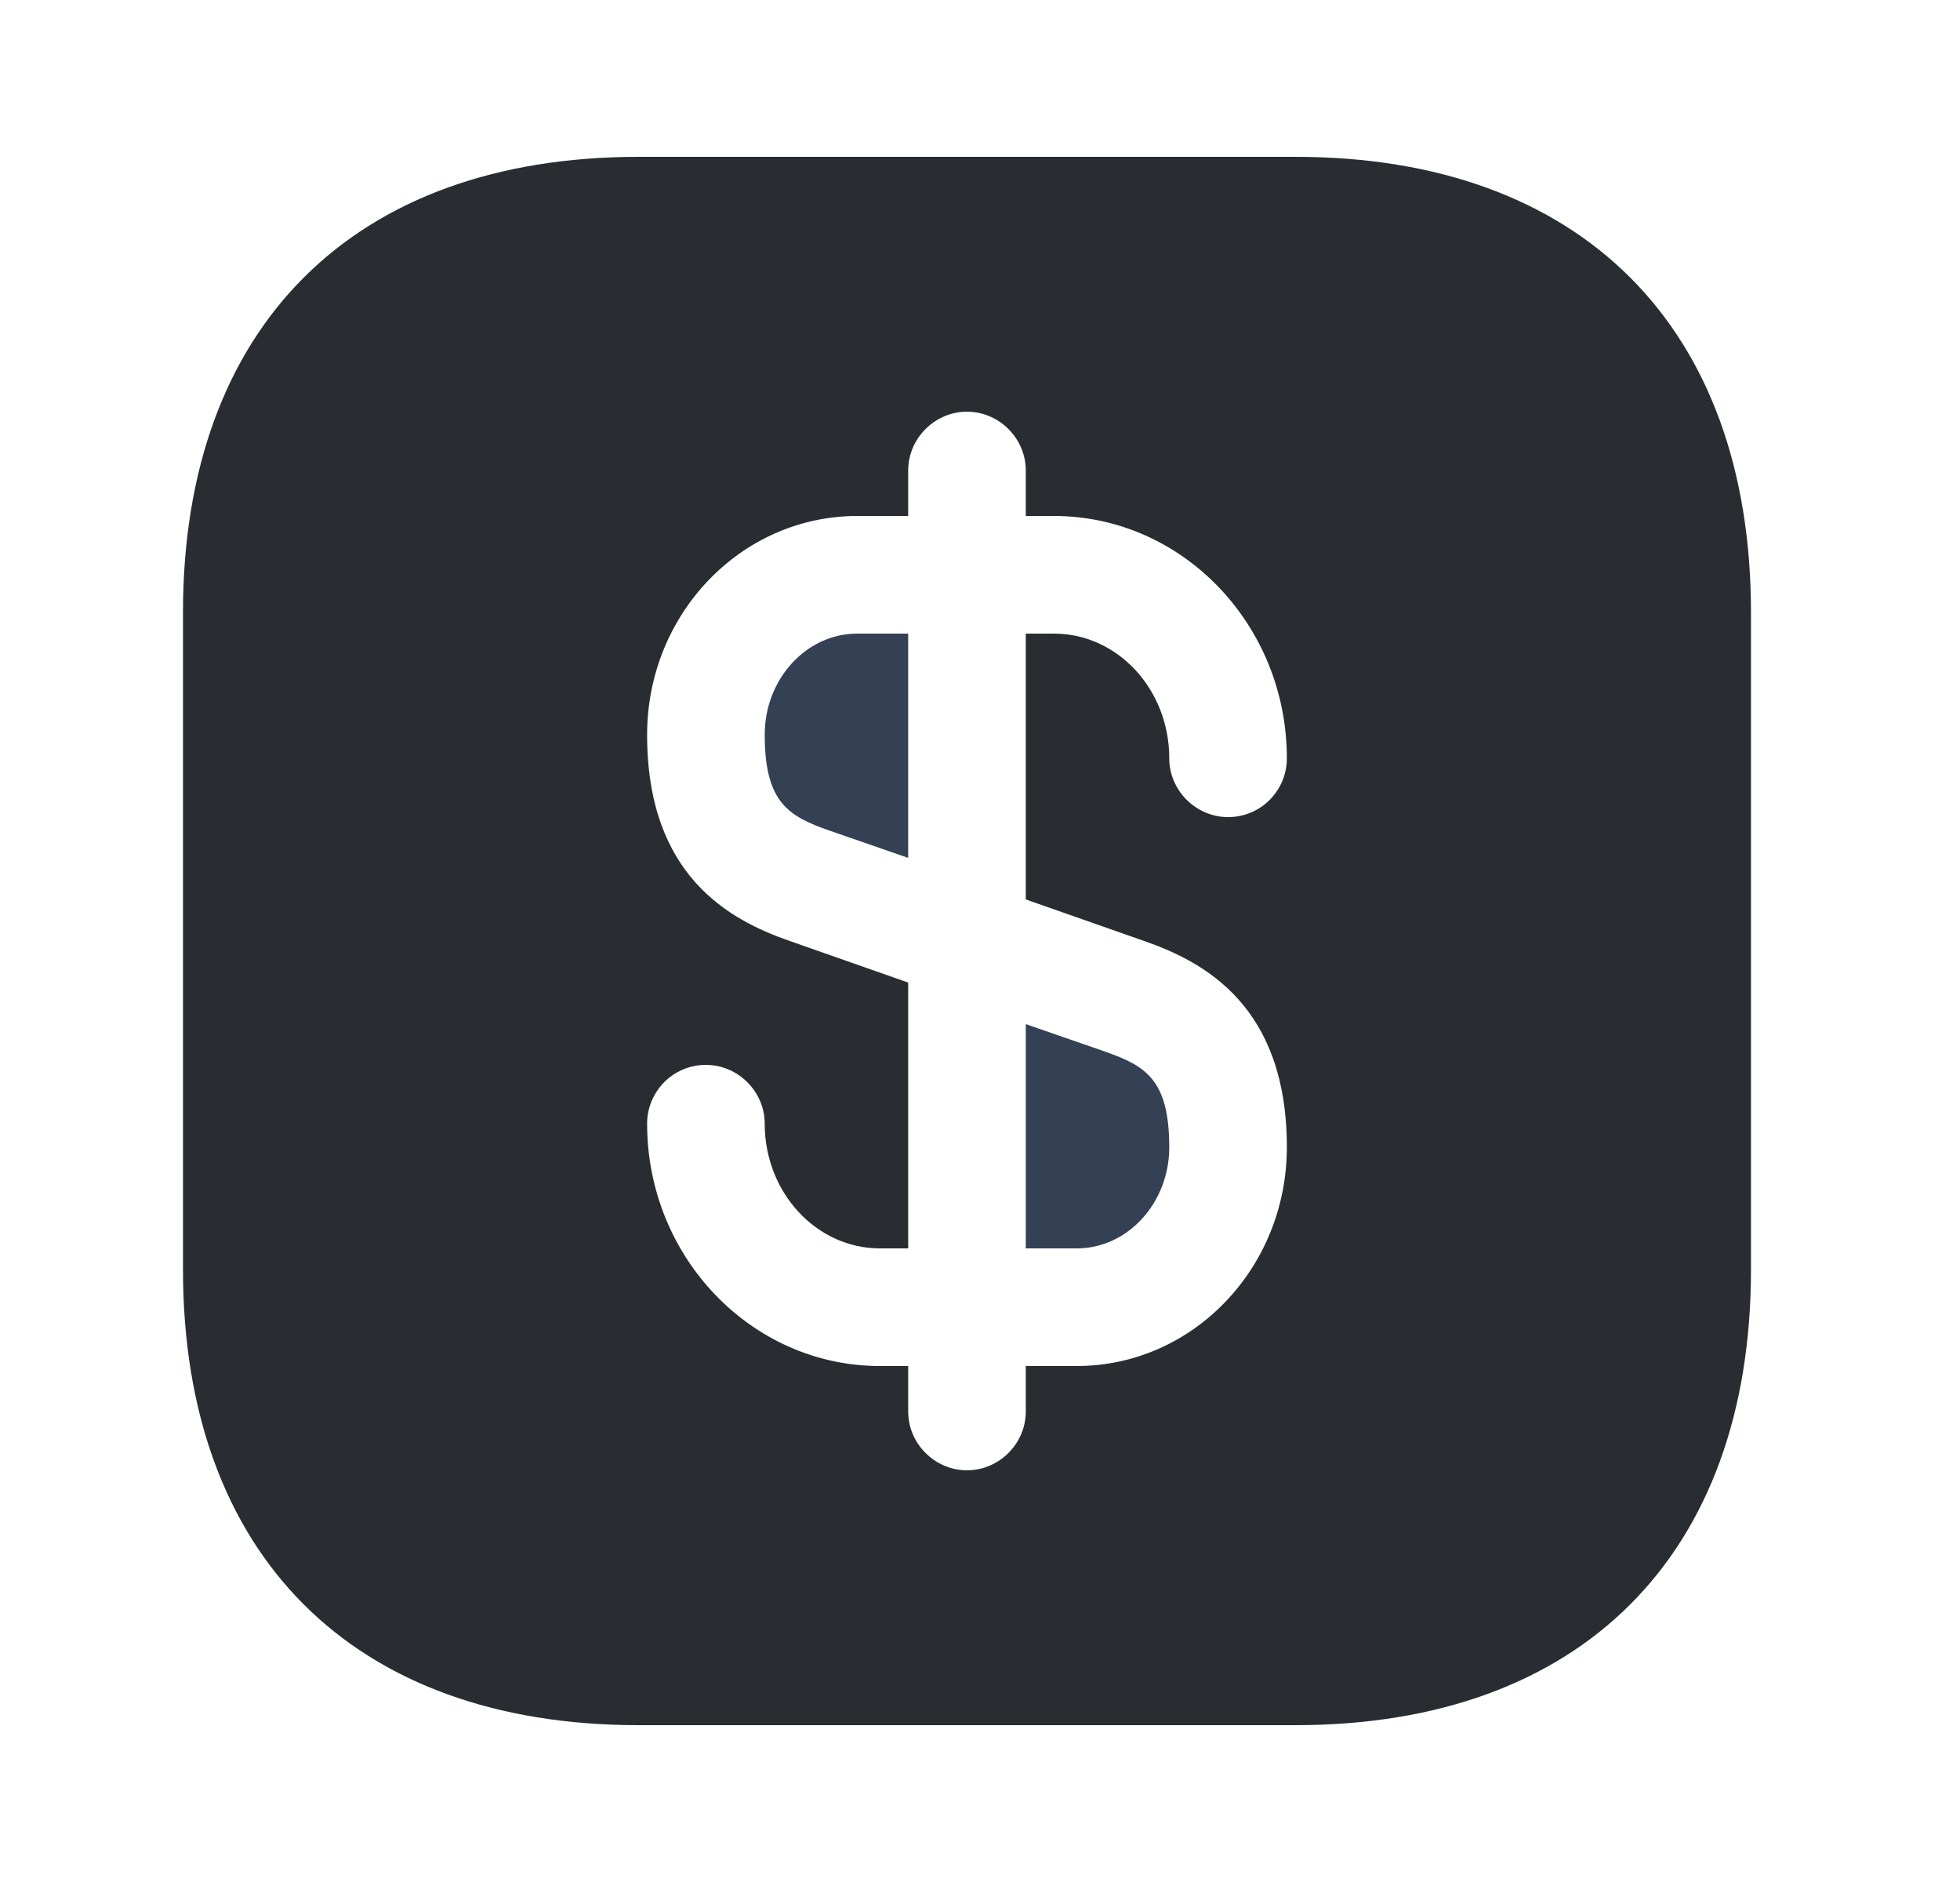 <svg width="25" height="24" viewBox="0 0 25 24" fill="none" xmlns="http://www.w3.org/2000/svg">
<path d="M11.584 8.08V10.94L10.574 10.59C10.064 10.41 9.754 10.24 9.754 9.37C9.754 8.66 10.284 8.08 10.934 8.08H11.584Z" fill="#344054"/>
<path d="M14.914 14.63C14.914 15.34 14.384 15.92 13.734 15.92H13.084V13.06L14.094 13.41C14.604 13.59 14.914 13.76 14.914 14.63Z" fill="#344054"/>
<path d="M16.524 2H8.144C4.504 2 2.334 4.17 2.334 7.81V16.19C2.334 19.83 4.504 22 8.144 22H16.524C20.164 22 22.334 19.83 22.334 16.19V7.81C22.334 4.17 20.164 2 16.524 2ZM14.594 12C15.374 12.27 16.414 12.84 16.414 14.63C16.414 16.17 15.214 17.42 13.734 17.42H13.084V18C13.084 18.41 12.744 18.75 12.334 18.75C11.924 18.75 11.584 18.41 11.584 18V17.42H11.224C9.584 17.42 8.254 16.03 8.254 14.33C8.254 13.92 8.584 13.58 9.004 13.58C9.414 13.58 9.754 13.92 9.754 14.33C9.754 15.21 10.414 15.92 11.224 15.92H11.584V12.53L10.074 12C9.294 11.73 8.254 11.16 8.254 9.37C8.254 7.83 9.454 6.58 10.934 6.58H11.584V6C11.584 5.59 11.924 5.25 12.334 5.25C12.744 5.25 13.084 5.59 13.084 6V6.58H13.444C15.084 6.58 16.414 7.97 16.414 9.67C16.414 10.08 16.084 10.42 15.664 10.42C15.254 10.42 14.914 10.08 14.914 9.67C14.914 8.79 14.254 8.08 13.444 8.08H13.084V11.47L14.594 12Z" fill="#292D32"/>
</svg>
